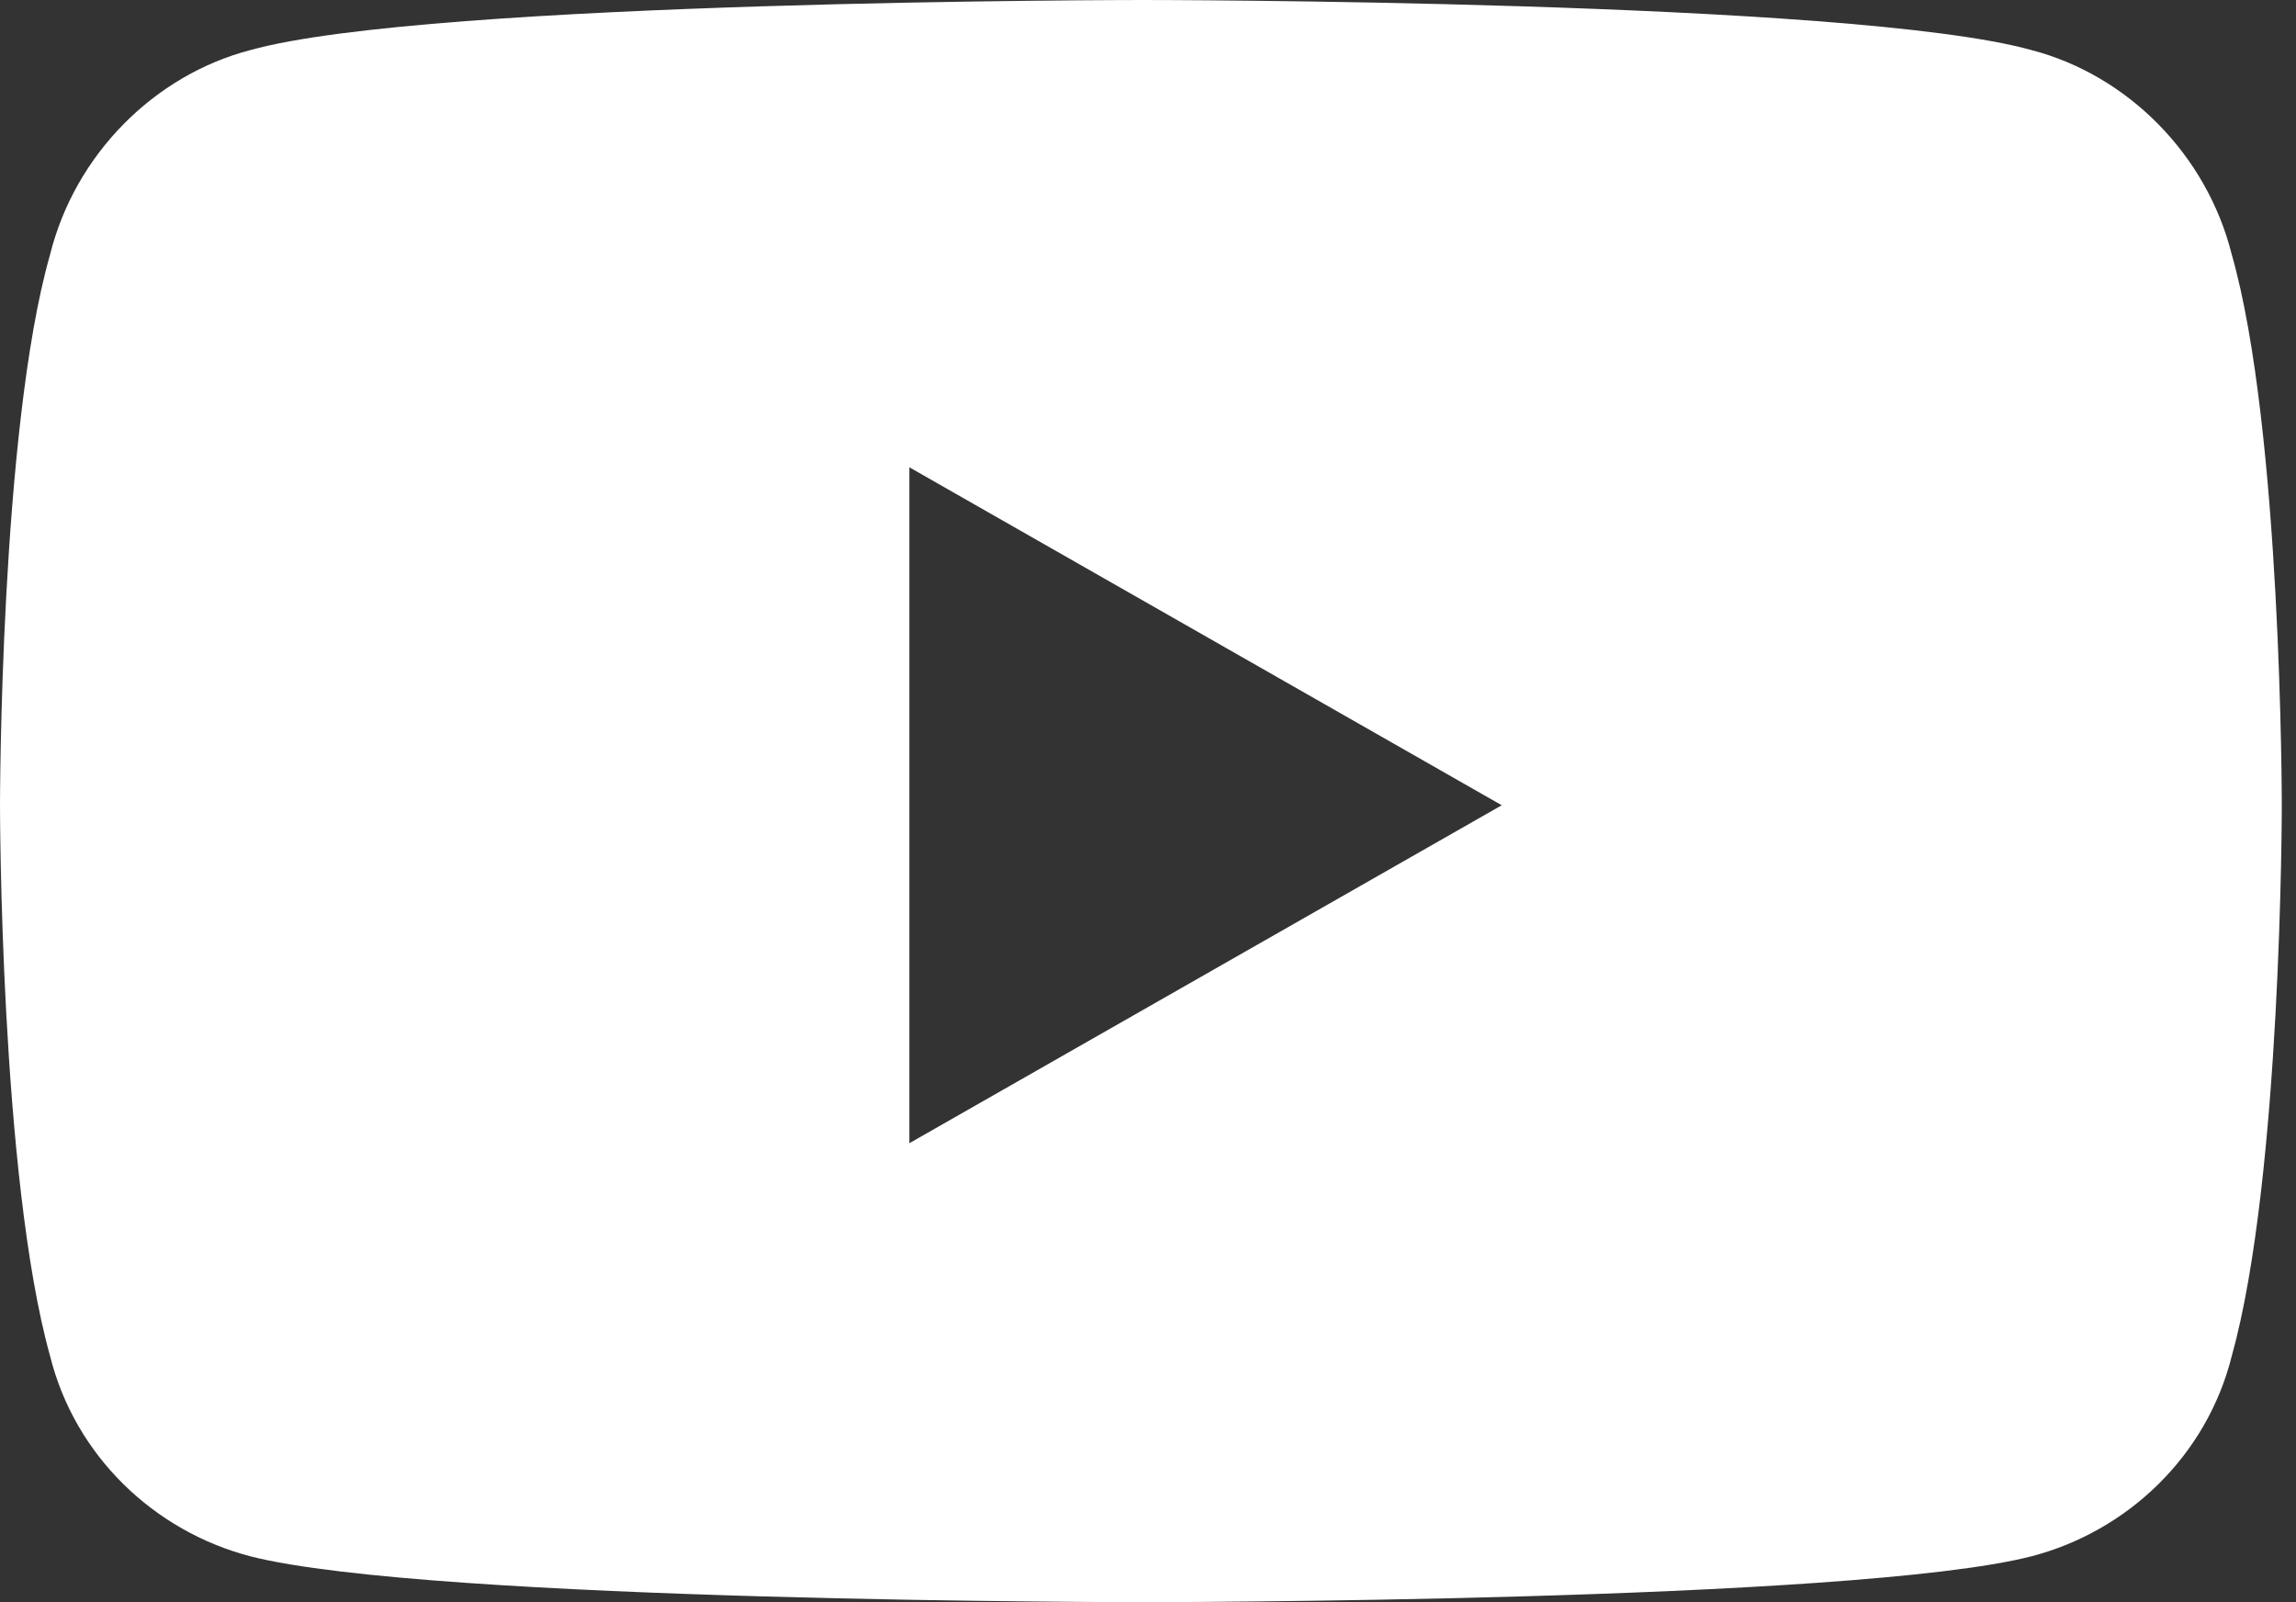 <?xml version="1.0" encoding="utf-8"?>
<svg xmlns="http://www.w3.org/2000/svg" fill="none" height="100%" overflow="visible" preserveAspectRatio="none" style="display: block;" viewBox="0 0 43 30" width="100%">
<rect x="0" y="0" width="43" height="30" fill="#333333" stroke="none"/>
<path d="M41.797 4.766C42.734 8.047 42.734 15.078 42.734 15.078C42.734 15.078 42.734 22.031 41.797 25.391C41.328 27.266 39.844 28.672 38.047 29.141C34.688 30 21.406 30 21.406 30C21.406 30 8.047 30 4.688 29.141C2.891 28.672 1.406 27.266 0.938 25.391C0 22.031 0 15.078 0 15.078C0 15.078 0 8.047 0.938 4.766C1.406 2.891 2.891 1.406 4.688 0.938C8.047 0 21.406 0 21.406 0C21.406 0 34.688 0 38.047 0.938C39.844 1.406 41.328 2.891 41.797 4.766ZM17.031 21.406L28.125 15.078L17.031 8.75V21.406Z" fill="white" id="shape"/>
</svg>